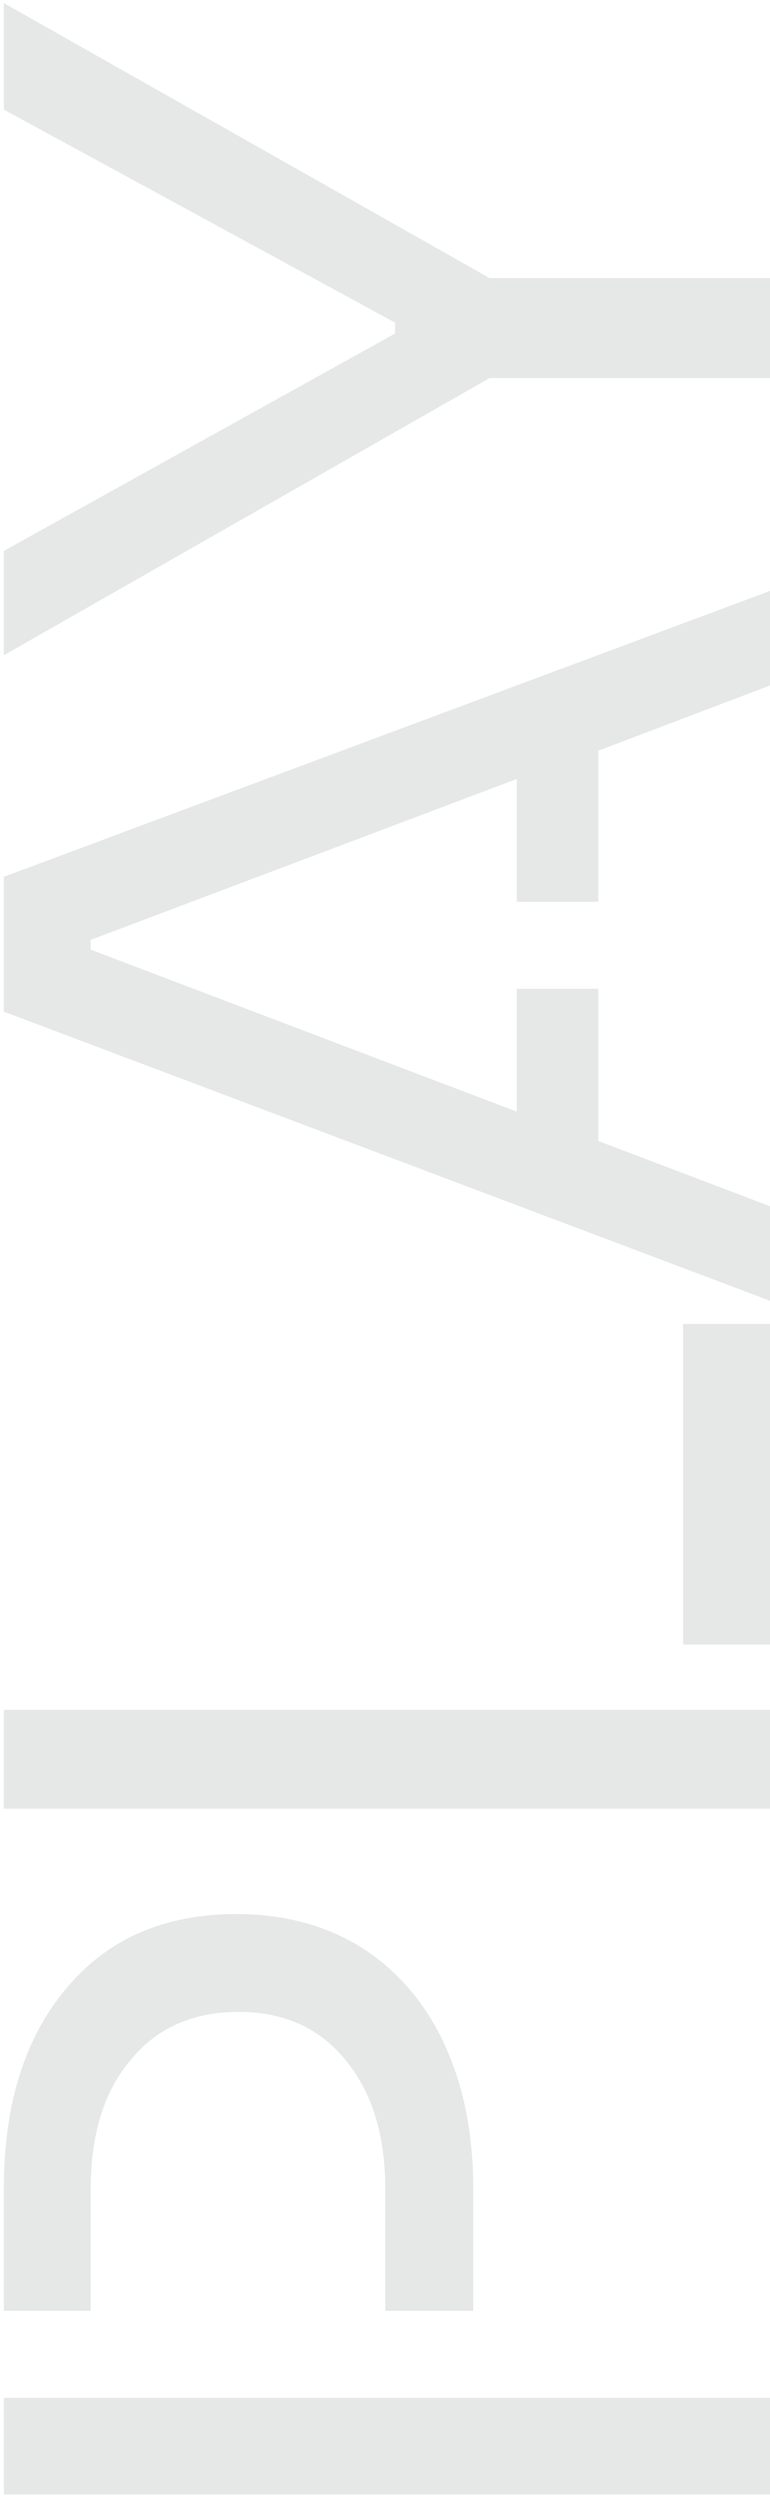 <svg width="126" height="409" viewBox="0 0 126 409" fill="none" xmlns="http://www.w3.org/2000/svg">
<path d="M63.044 378.05V358.131C63.044 349.358 60.91 342.363 56.642 337.146C52.374 331.811 46.505 329.143 39.035 329.143C31.566 329.143 25.697 331.752 21.429 336.968C17.042 342.066 14.849 349.121 14.849 358.131L14.849 378.05H0.622L0.622 358.131C0.622 344.378 4.001 333.471 10.759 325.409C17.517 317.228 26.824 313.137 38.68 313.137C46.623 313.137 53.559 315.034 59.487 318.828C65.297 322.622 69.743 327.898 72.825 334.656C75.908 341.414 77.449 349.239 77.449 358.131V378.05H63.044ZM0.622 408.105L0.622 392.277H126L126 408.105H0.622Z" fill="#080A12" fill-opacity="0.1"/>
<path d="M0.622 295.905L0.622 279.721H126V295.905H0.622ZM111.773 269.051L111.773 216.587H126L126 269.051H111.773Z" fill="#080A12" fill-opacity="0.1"/>
<path d="M0.622 165.5L0.622 143.447L126 96.675V112.147L97.901 122.818V147.538H84.563L84.563 127.442L14.849 153.762V155.363L84.563 181.861V161.765H97.901V186.663L126 197.333V212.806L0.622 165.5Z" fill="#080A12" fill-opacity="0.1"/>
<path d="M80.117 61.855L0.622 107.205L0.622 90.132L64.645 54.564V52.785L0.622 17.928L0.622 0.5L80.117 45.494L126 45.494L126 61.855H80.117Z" fill="#080A12" fill-opacity="0.1"/>
</svg>
